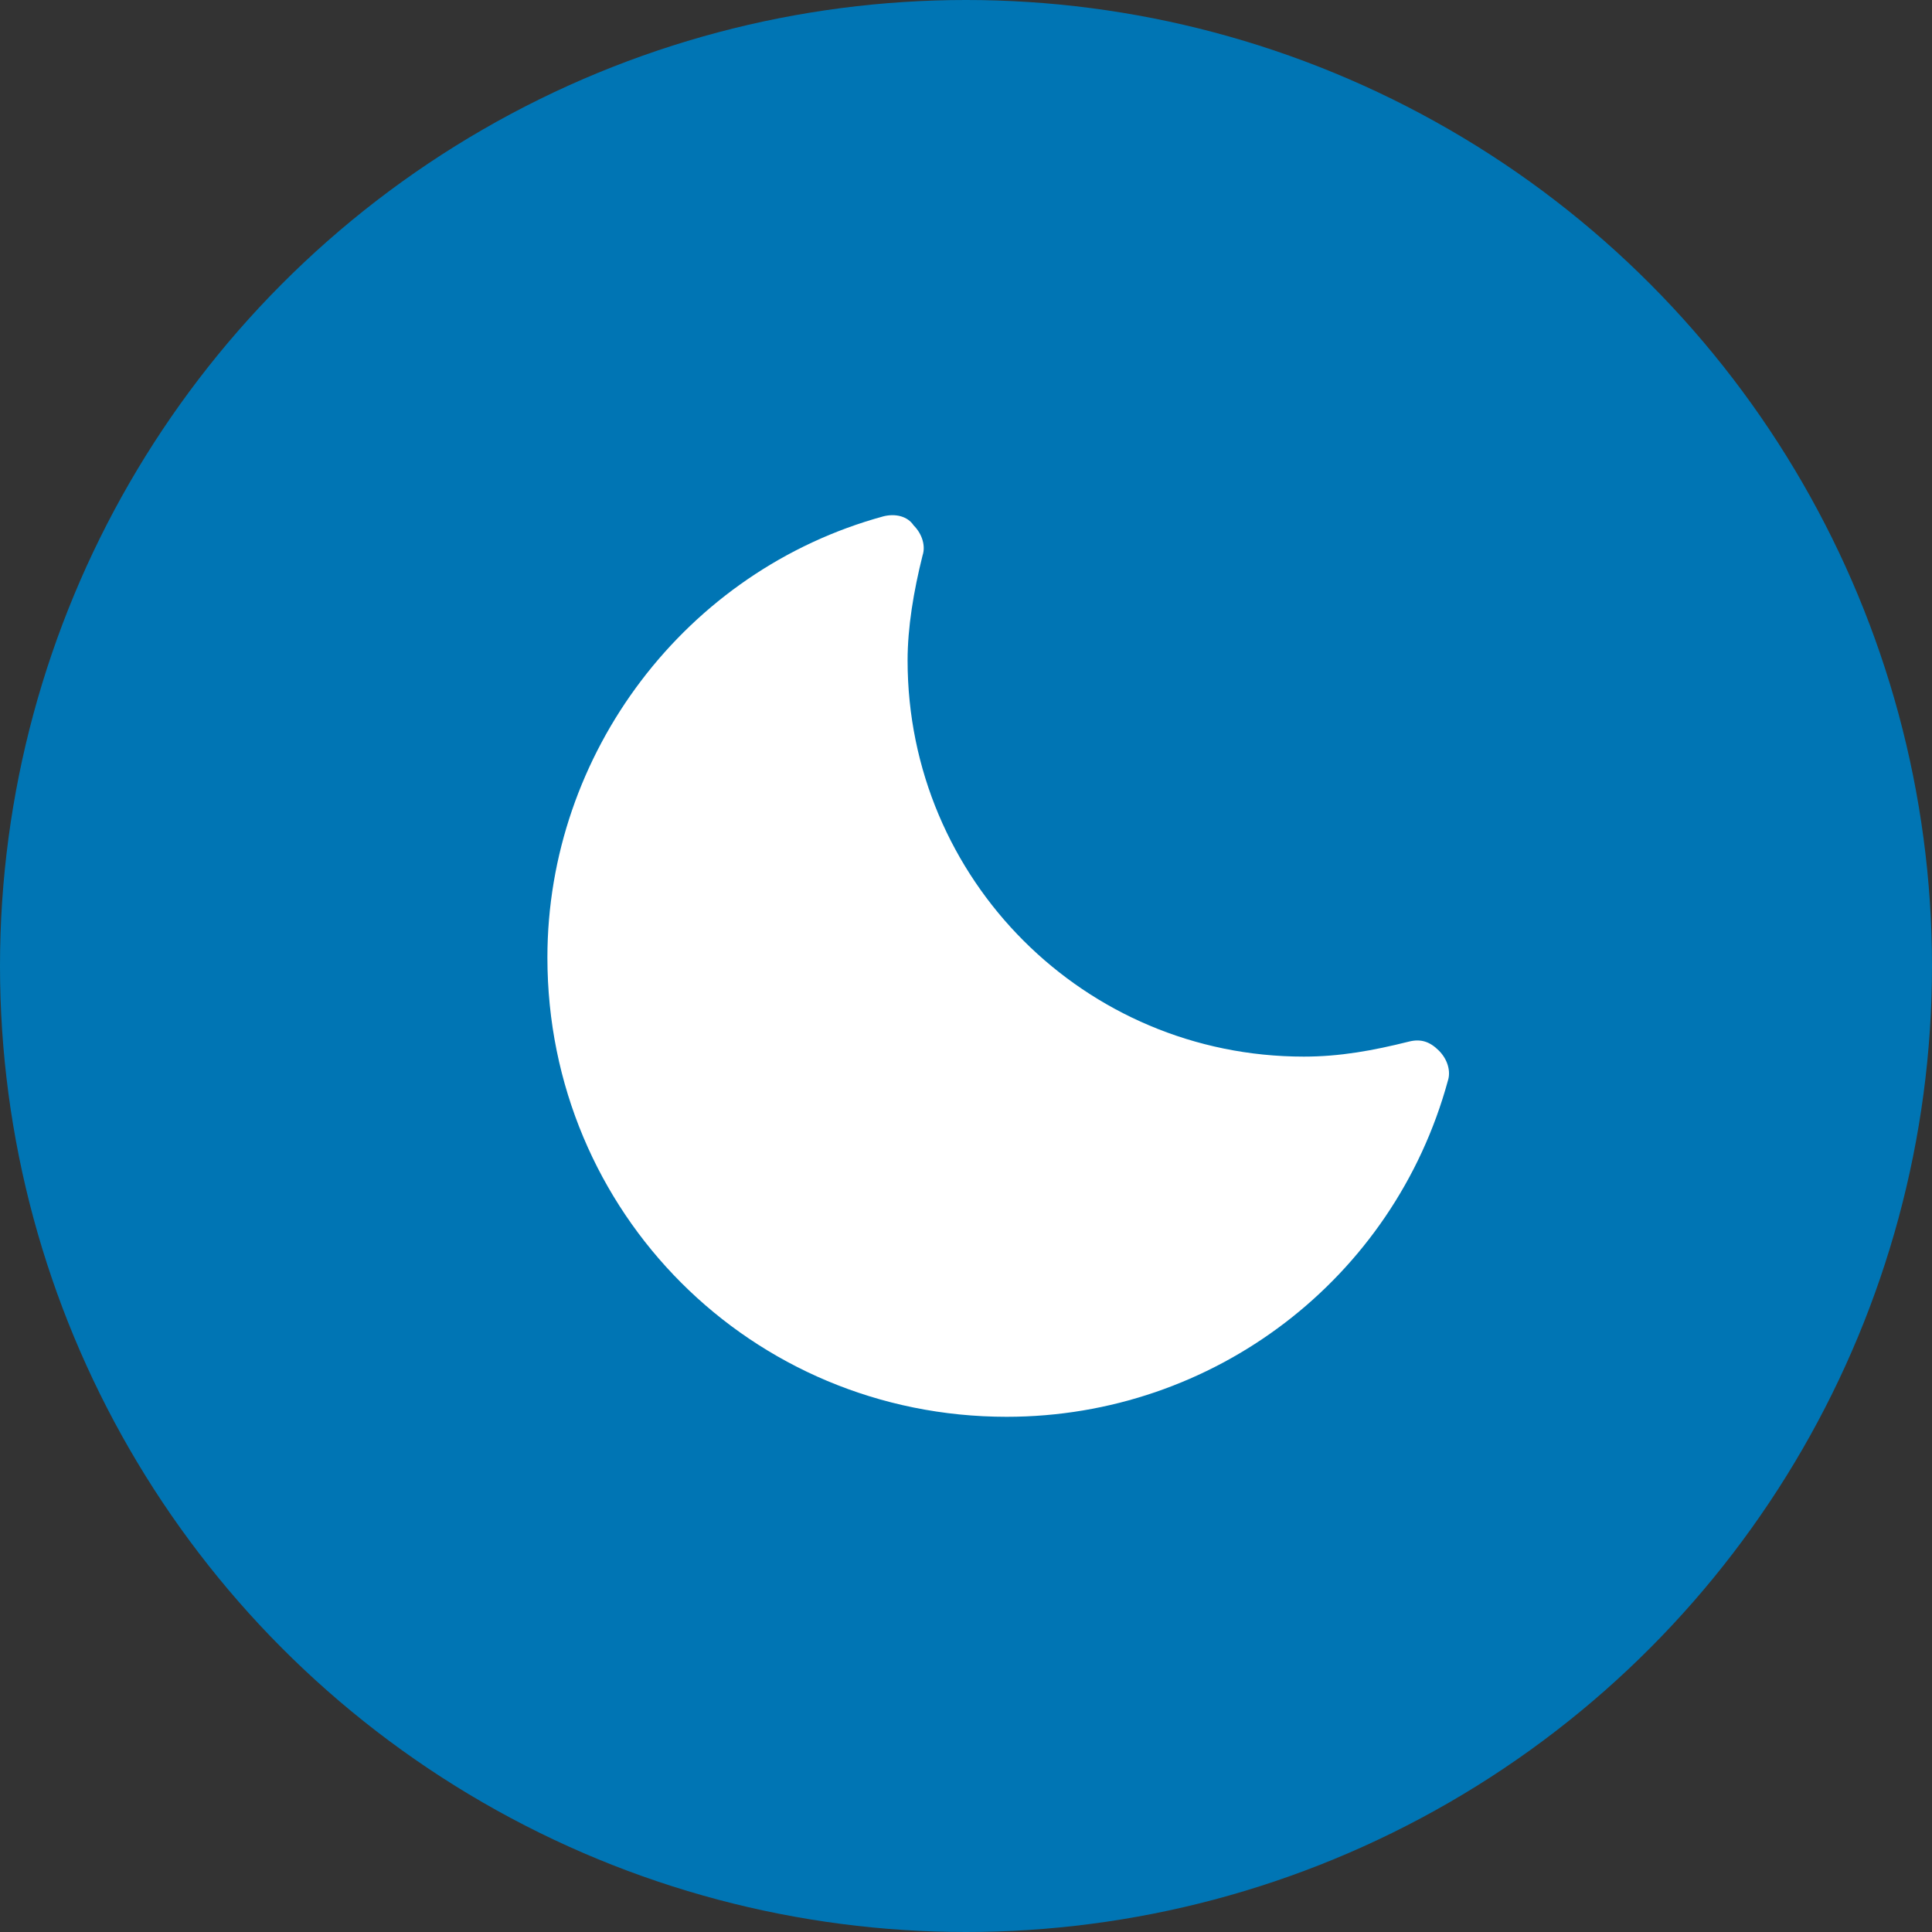 <?xml version="1.0" encoding="UTF-8"?>
<svg width="30px" height="30px" viewBox="0 0 30 30" version="1.1" xmlns="http://www.w3.org/2000/svg" xmlns:xlink="http://www.w3.org/1999/xlink">
    <rect x="0" y="0" width="30" height="30" fill="#333333" stroke="none"/>
    <title>Group 46</title>
    <g id="Page-1" stroke="none" stroke-width="1" fill="none" fill-rule="evenodd">
        <g id="Infos-pratique" transform="translate(-313, -1163)">
            <g id="Group-46" transform="translate(313, 1163)">
                <circle id="Oval" fill="#0075B4" cx="15" cy="15" r="15"></circle>
                <path d="M21.877,16.174 C21.317,16.314 20.805,16.407 20.245,16.407 C16.843,16.407 14.093,13.657 14.093,10.255 C14.093,9.742 14.186,9.183 14.326,8.623 C14.373,8.484 14.326,8.297 14.186,8.157 C14.093,8.017 13.907,7.971 13.72,8.017 C10.644,8.856 8.5,11.7 8.5,14.869 C8.5,18.831 11.669,22 15.631,22 C18.847,22 21.644,19.856 22.483,16.78 C22.529,16.64 22.483,16.454 22.343,16.314 C22.203,16.174 22.063,16.127 21.877,16.174 Z" id="Path" fill="#FFFFFF" fill-rule="nonzero"></path>
            </g>
        </g>
    </g>
</svg>